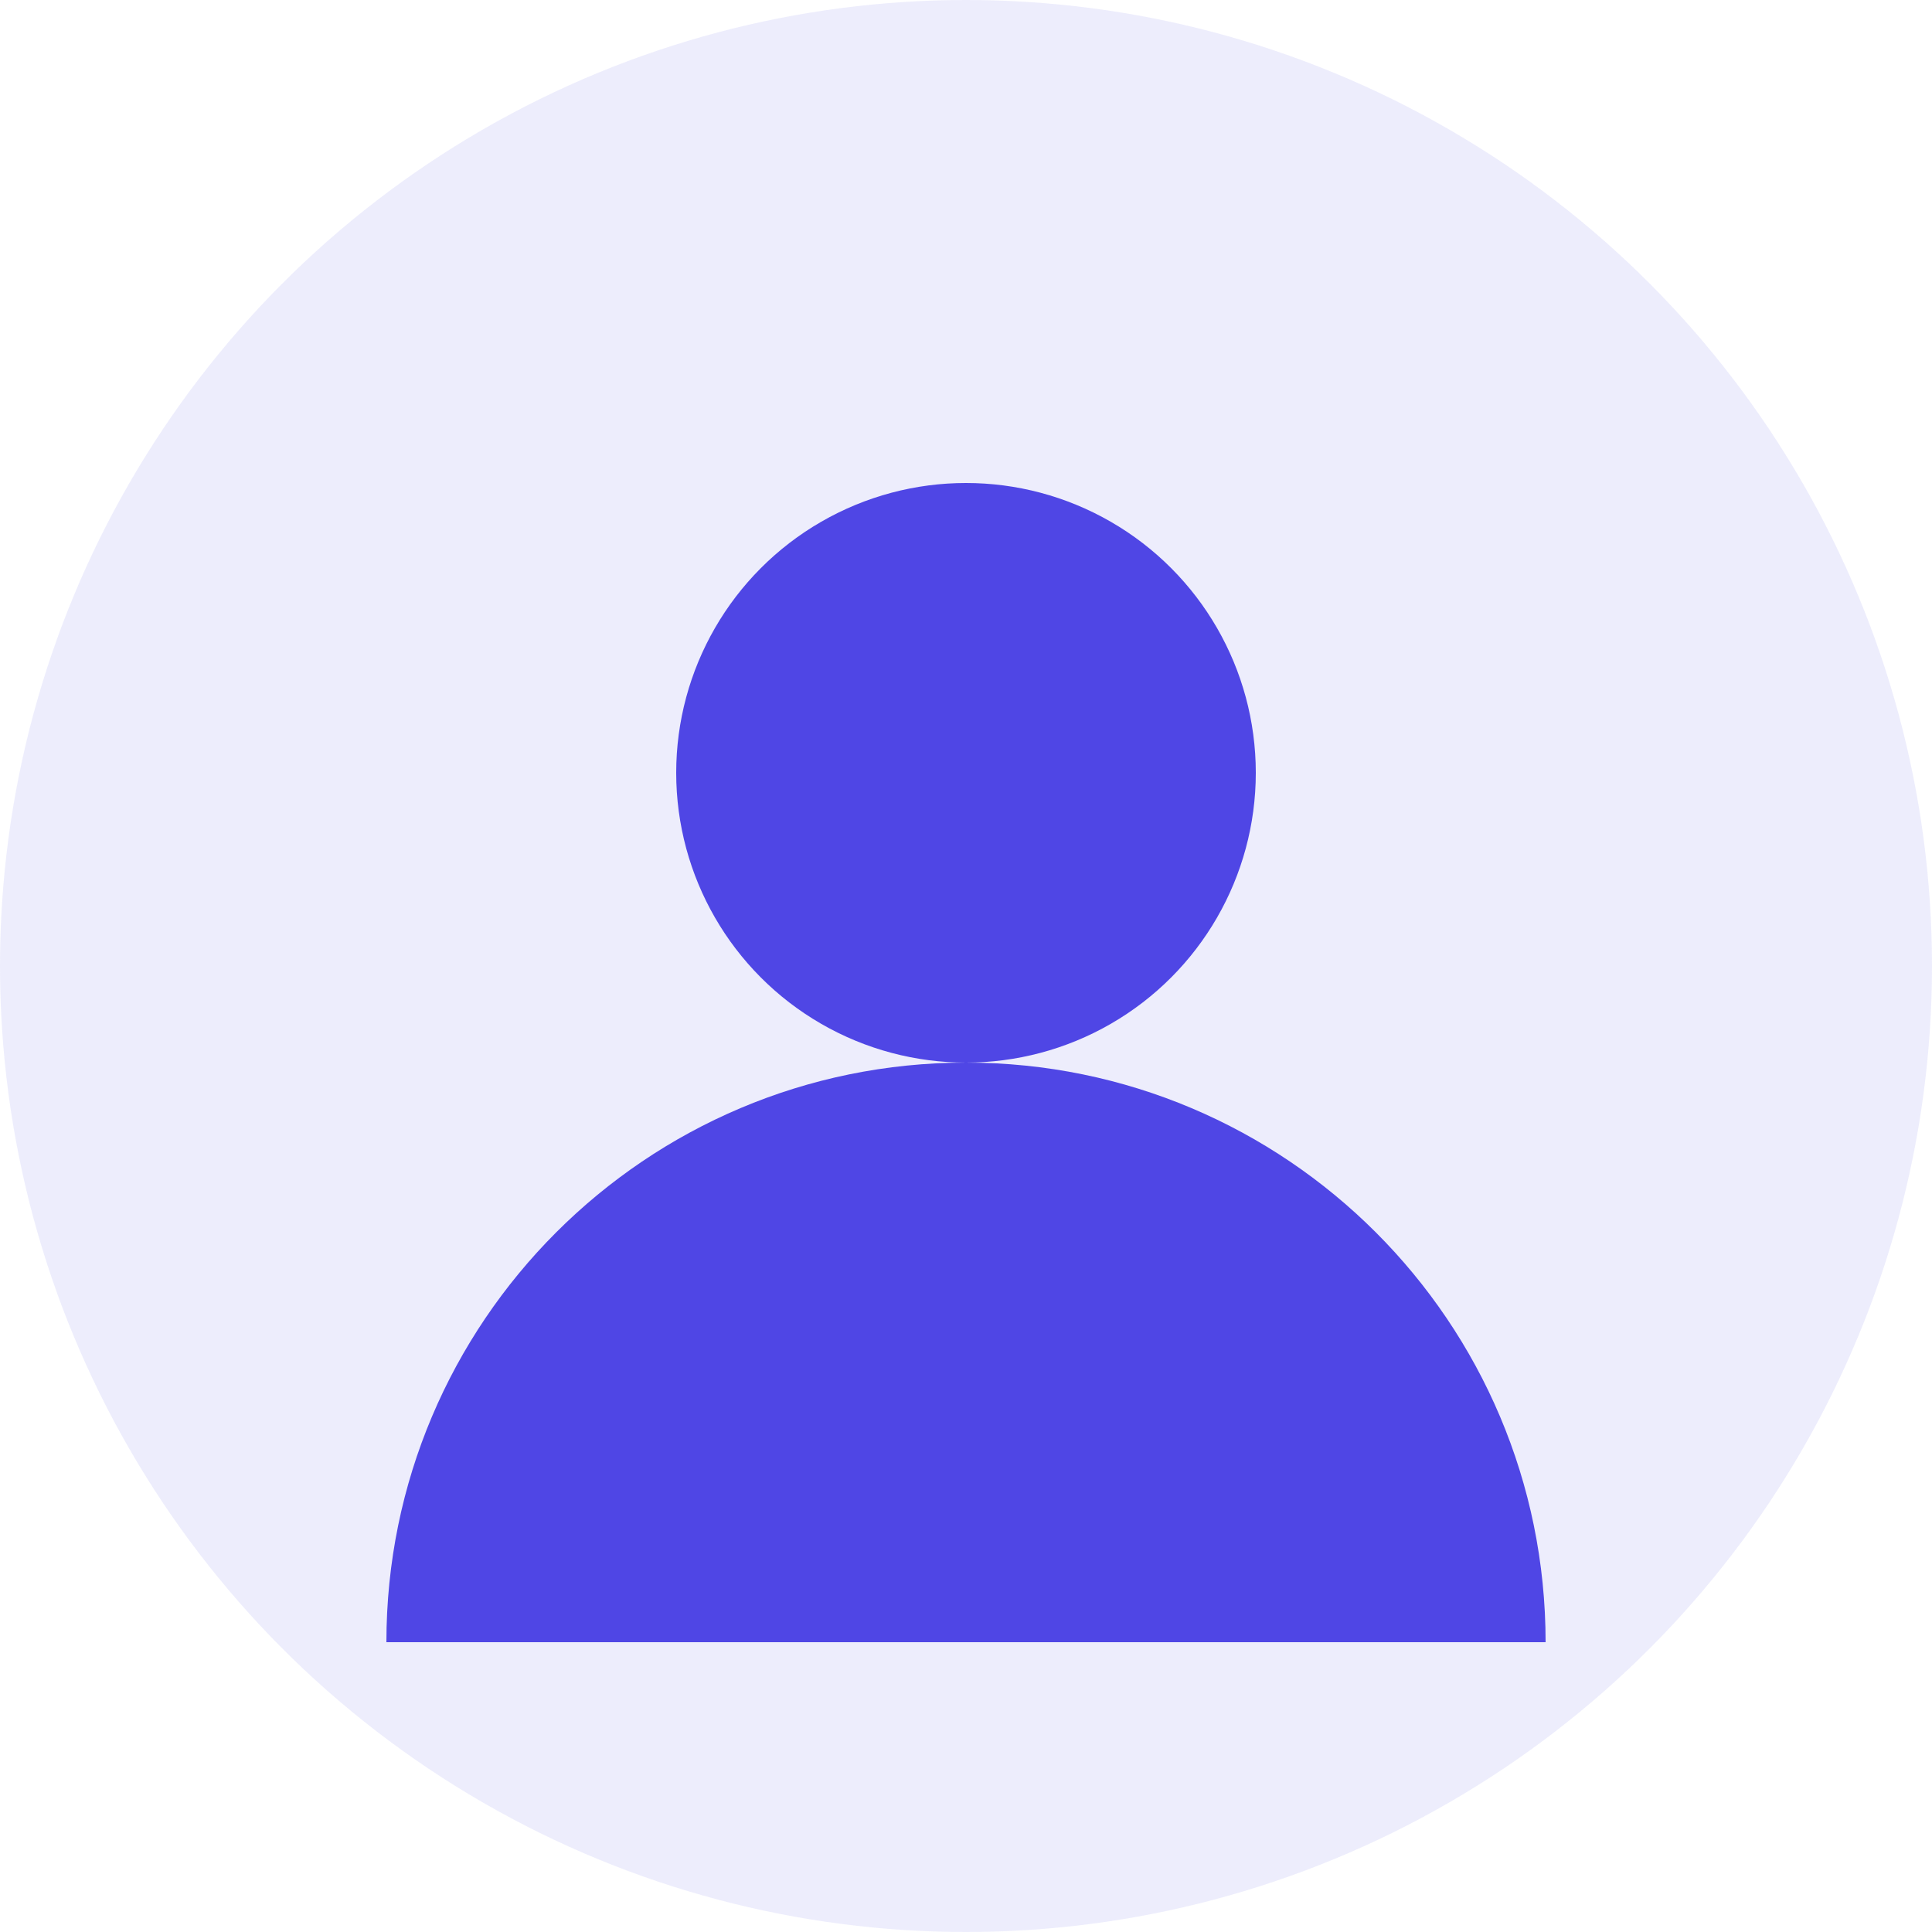 <svg width="40" height="40" viewBox="0 0 40 40" fill="none" xmlns="http://www.w3.org/2000/svg">
  <circle cx="20" cy="20" r="20" fill="#4F46E5" fill-opacity=".1"/>
  <circle cx="20" cy="16" r="6" fill="#4F46E5"/>
  <path d="M8 34c0-6.627 5.373-12 12-12s12 5.373 12 12H8z" fill="#4F46E5"/>
</svg>
